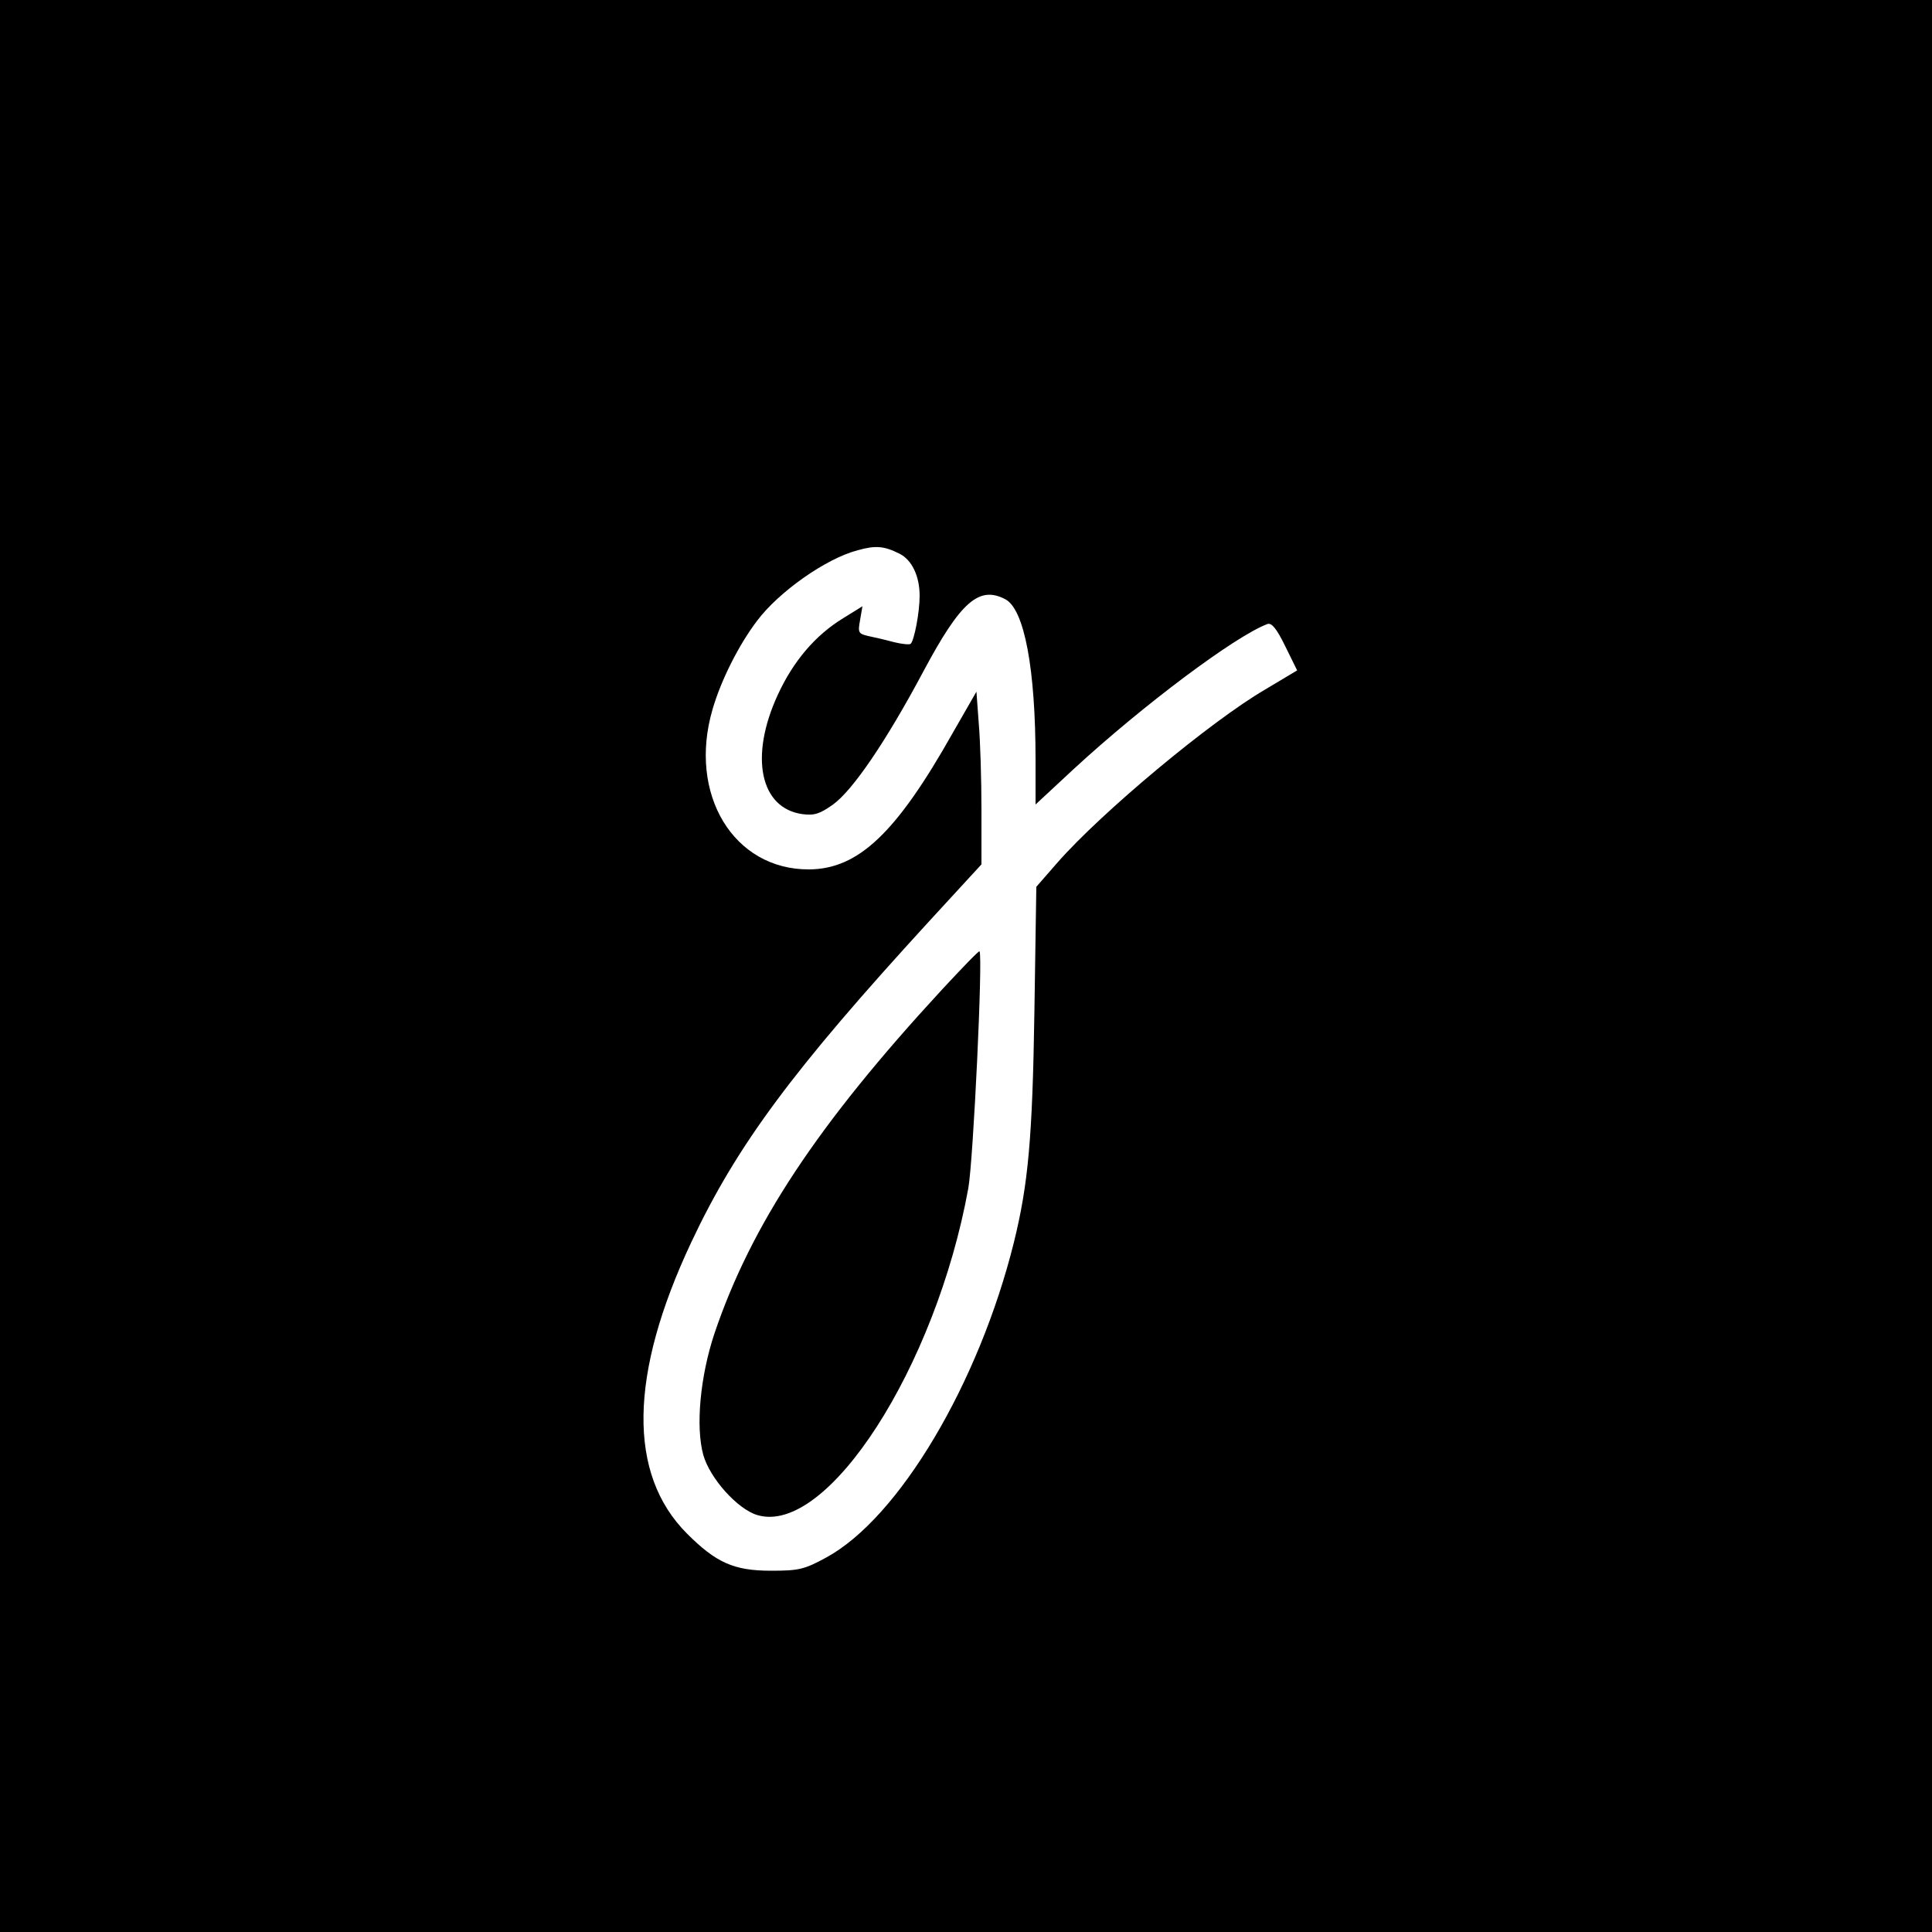 <?xml version="1.0" standalone="no"?>
<!DOCTYPE svg PUBLIC "-//W3C//DTD SVG 20010904//EN"
 "http://www.w3.org/TR/2001/REC-SVG-20010904/DTD/svg10.dtd">
<svg version="1.0" xmlns="http://www.w3.org/2000/svg"
 width="500pt" height="500pt" viewBox="0 0 500 500"
 preserveAspectRatio="xMidYMid meet">
<g transform="translate(0,500) scale(0.1,-0.1)"
fill="#000000" stroke="none">
<path d="M0 2500 l0 -2500 2500 0 2500 0 0 2500 0 2500 -2500 0 -2500 0 0
-2500z m2328 1067 c32 -16 52 -58 52 -109 0 -43 -14 -115 -23 -124 -3 -3 -22
-1 -43 4 -22 6 -52 13 -67 16 -26 6 -27 9 -21 42 l6 35 -50 -31 c-72 -44 -129
-111 -169 -198 -74 -160 -46 -294 64 -309 31 -4 45 1 79 25 51 37 137 163 234
345 96 180 144 222 212 186 49 -26 78 -180 78 -416 l0 -115 99 92 c179 165
418 344 501 375 11 4 24 -12 46 -57 l31 -63 -82 -49 c-141 -82 -424 -318 -538
-448 l-55 -63 -5 -325 c-5 -325 -16 -445 -53 -595 -91 -366 -298 -714 -486
-816 -57 -31 -71 -34 -143 -34 -96 0 -142 21 -217 96 -154 154 -150 412 11
754 118 251 263 446 614 829 l137 149 0 141 c0 78 -3 178 -7 224 l-6 82 -62
-108 c-146 -259 -244 -351 -371 -352 -196 -1 -314 195 -250 414 22 76 68 167
115 229 56 75 179 162 261 183 46 13 68 11 108 -9z"/>
<path d="M2437 2438 c-322 -349 -493 -608 -588 -889 -37 -111 -49 -241 -29
-314 17 -61 89 -141 140 -156 181 -54 462 383 546 846 13 73 38 600 29 613 -2
2 -45 -43 -98 -100z"/>
</g>
</svg>
